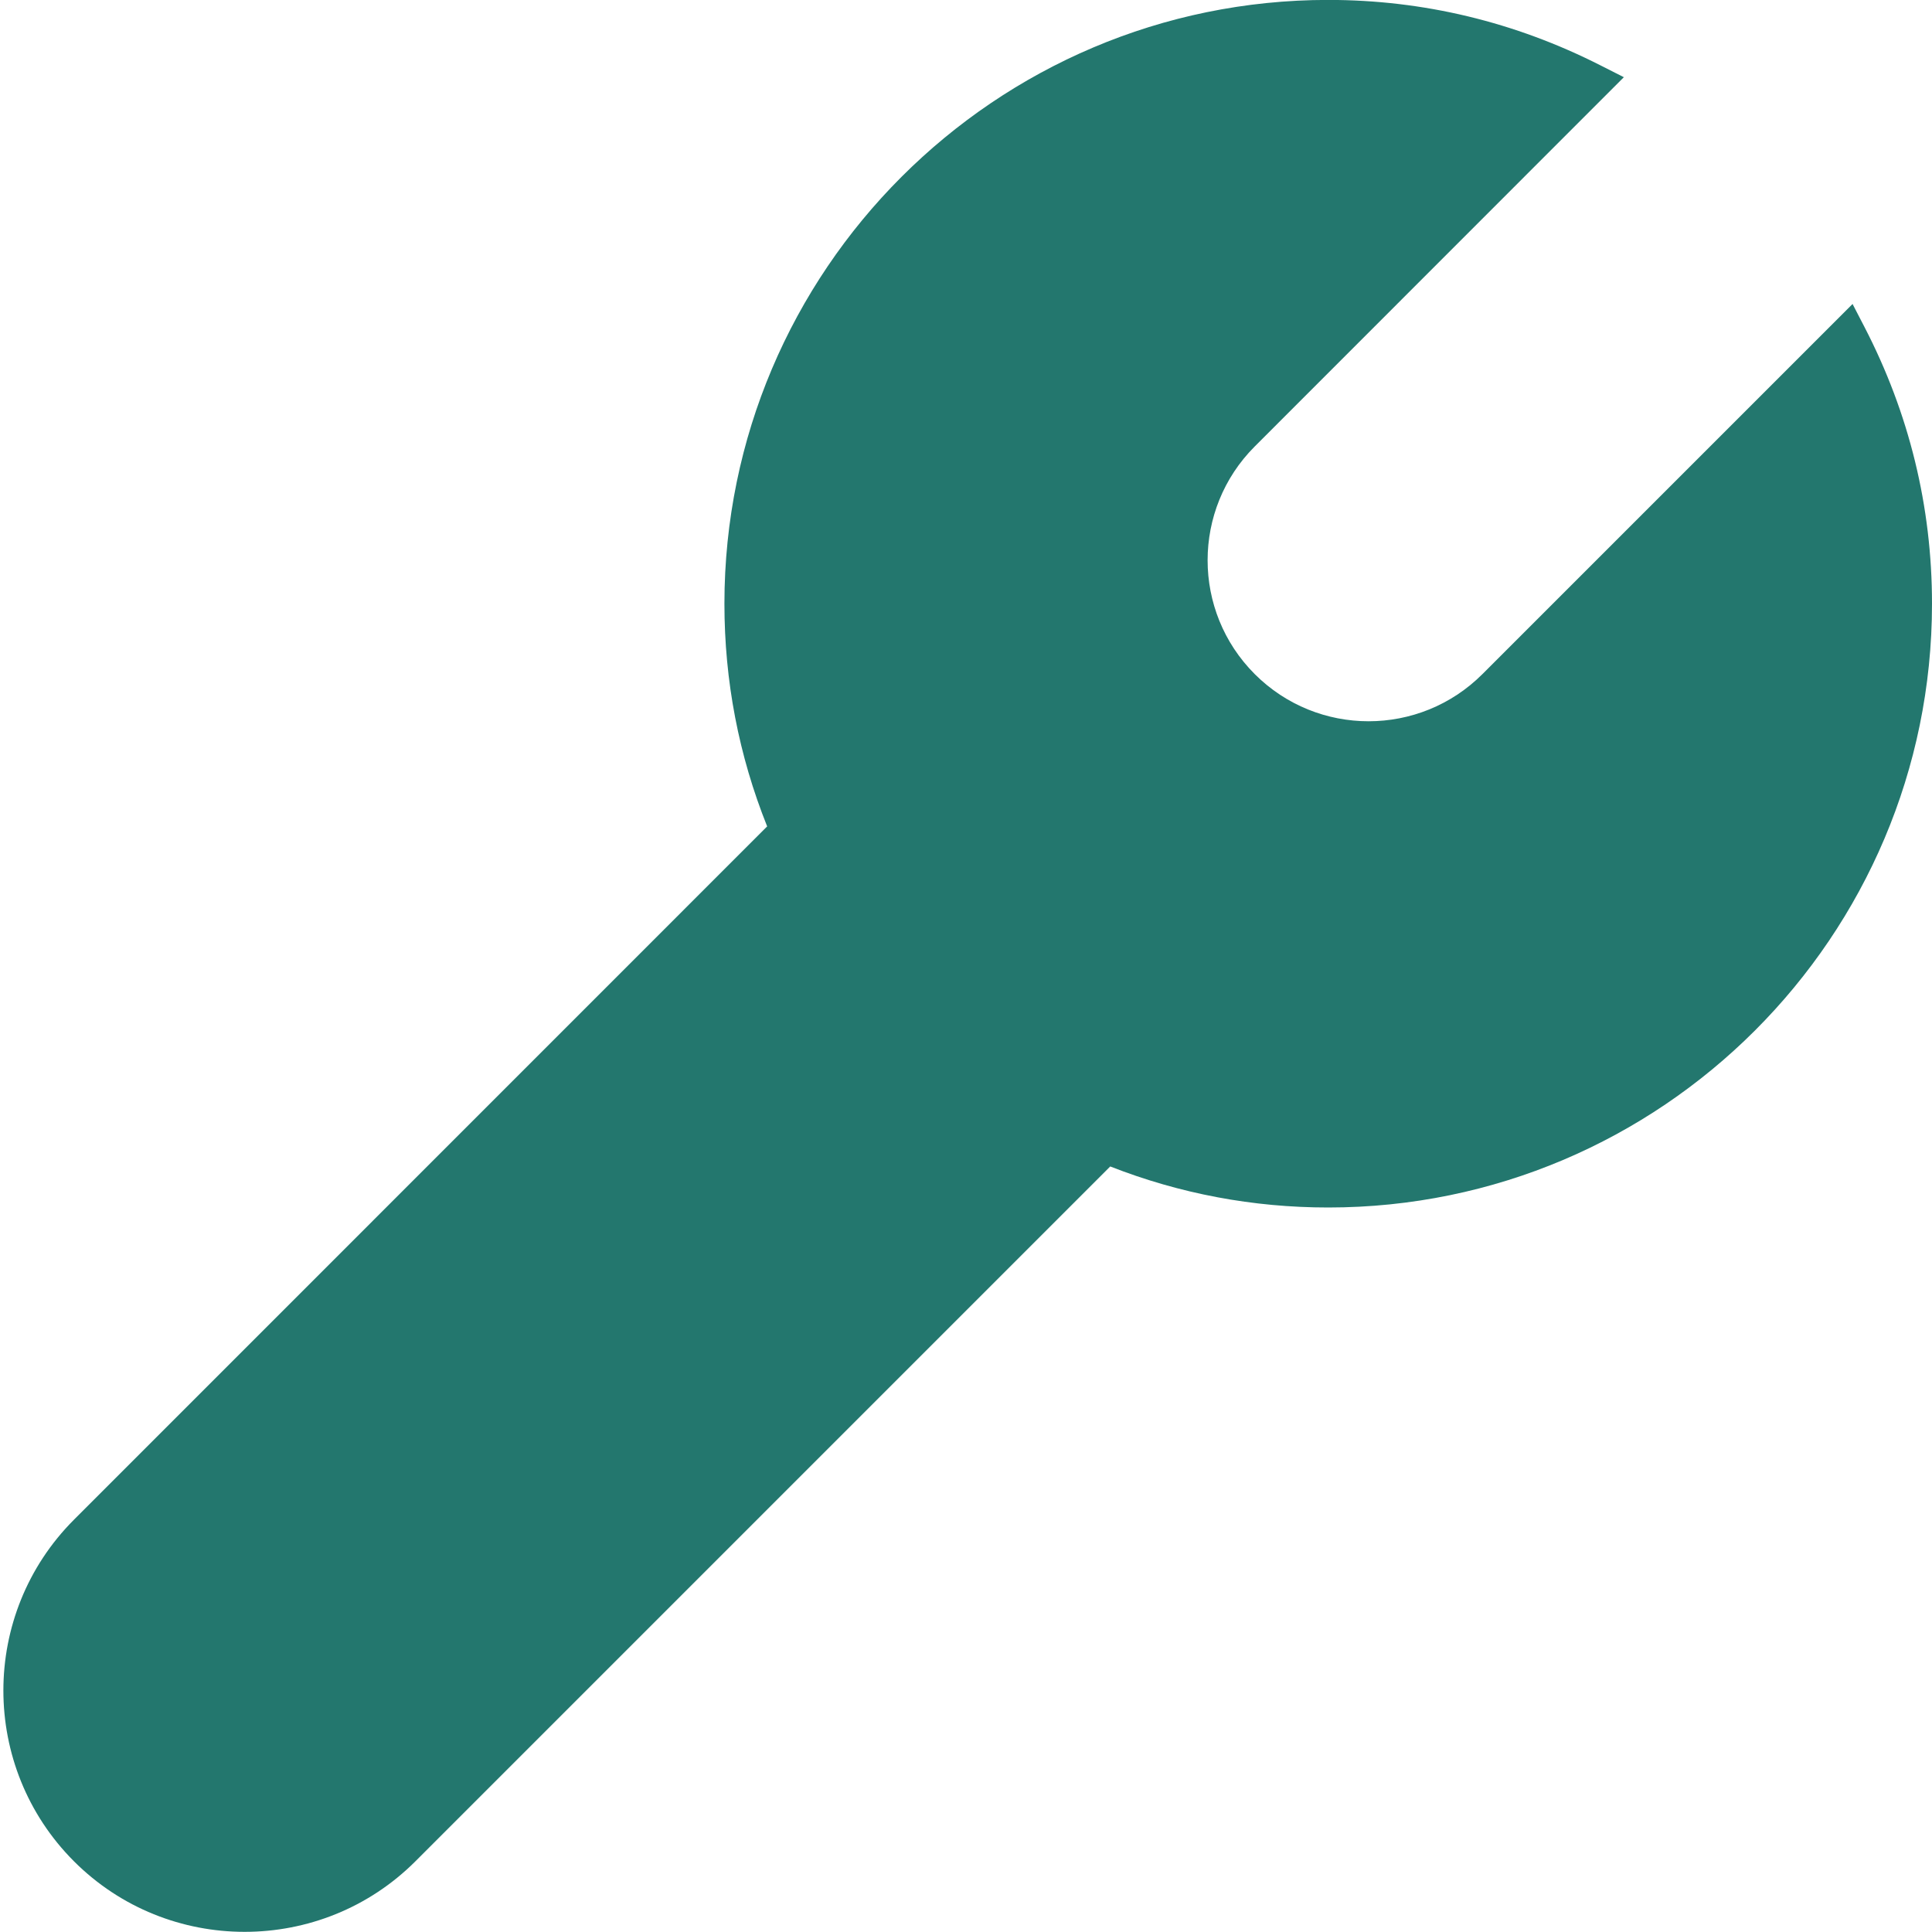 <?xml version="1.0" encoding="UTF-8"?> <svg xmlns="http://www.w3.org/2000/svg" width="50" height="50" viewBox="0 0 50 50" fill="none"><g clip-path="url(#clip0_301_127)"><path d="M47.944 7.867L38.365 17.446C36.737 19.073 34.1 19.073 32.473 17.446C30.846 15.819 30.846 13.181 32.473 11.554L42.025 1.998L41.417 1.69C39.204 0.567 36.833 -0.002 34.373 -0.002C25.756 -0.002 18.748 7.006 18.748 15.623C18.748 17.621 19.119 19.552 19.854 21.387L1.913 39.331C-0.521 41.769 -0.521 45.731 1.913 48.169C3.131 49.388 4.731 49.996 6.331 49.996C7.931 49.996 9.533 49.388 10.752 48.169L28.733 30.188C30.535 30.894 32.427 31.25 34.375 31.25C42.992 31.25 50 24.242 50 15.625C50 13.108 49.41 10.696 48.248 8.454L47.944 7.867Z" fill="#23776E"></path></g><defs><clipPath id="clip0_301_127"><rect width="50" height="50" fill="white"></rect></clipPath></defs></svg> 